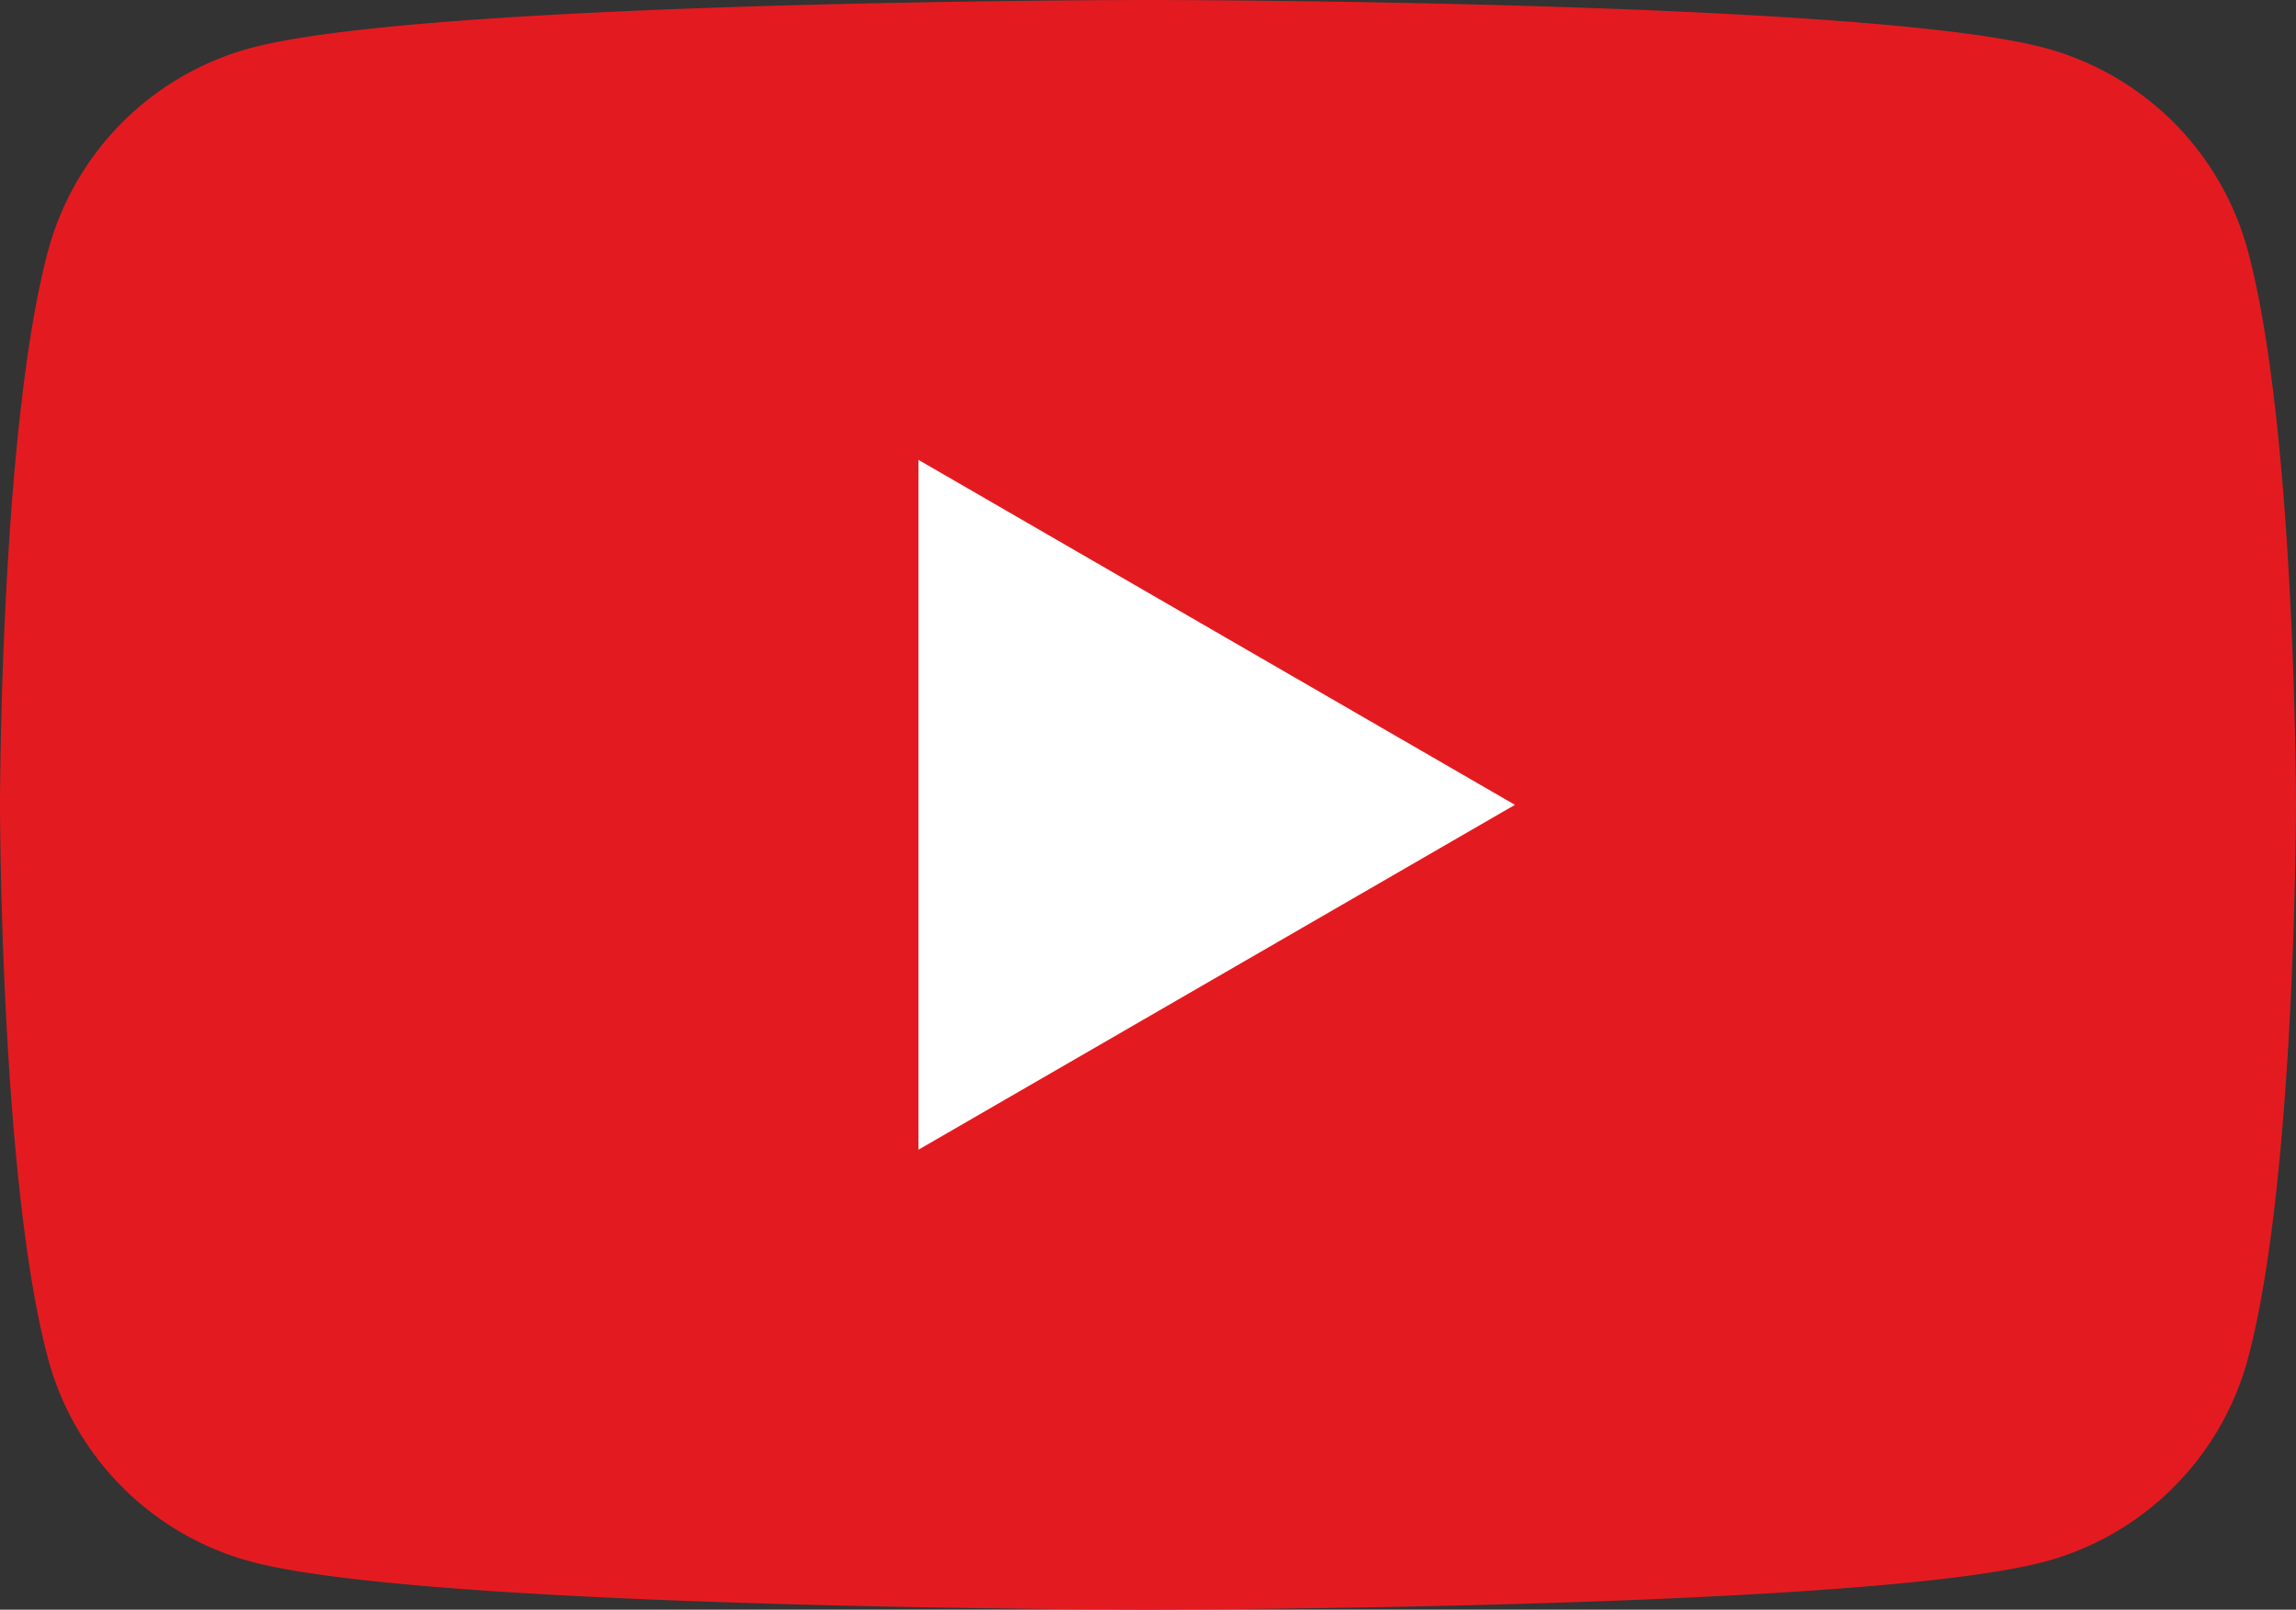 <svg id="그룹_539" data-name="그룹 539" xmlns="http://www.w3.org/2000/svg" width="90.957" height="63.766" viewBox="0 0 90.957 63.766">
  <rect x="0" y="0" width="90.957" height="63.766" fill="#333333" stroke="none"/>
  <g id="그룹_541" data-name="그룹 541">
    <path id="패스_195" data-name="패스 195" d="M0,0H36.6V38.638H0Z" transform="translate(30.504 14.235)" fill="#fff"/>
    <path id="패스_194" data-name="패스 194" d="M89.055,9.957A11.388,11.388,0,0,0,81.013,1.9C73.919,0,45.477,0,45.477,0S17.035,0,9.942,1.9A11.388,11.388,0,0,0,1.9,9.957C0,17.06,0,31.883,0,31.883S0,46.7,1.9,53.809a11.4,11.4,0,0,0,8.043,8.053c7.093,1.9,35.535,1.9,35.535,1.9s28.442,0,35.535-1.9a11.4,11.4,0,0,0,8.043-8.053c1.9-7.105,1.9-21.926,1.9-21.926s0-14.823-1.9-21.926M36.385,45.545V18.217l23.63,13.666Z" fill="#e31b20"/>
  </g>
</svg>
